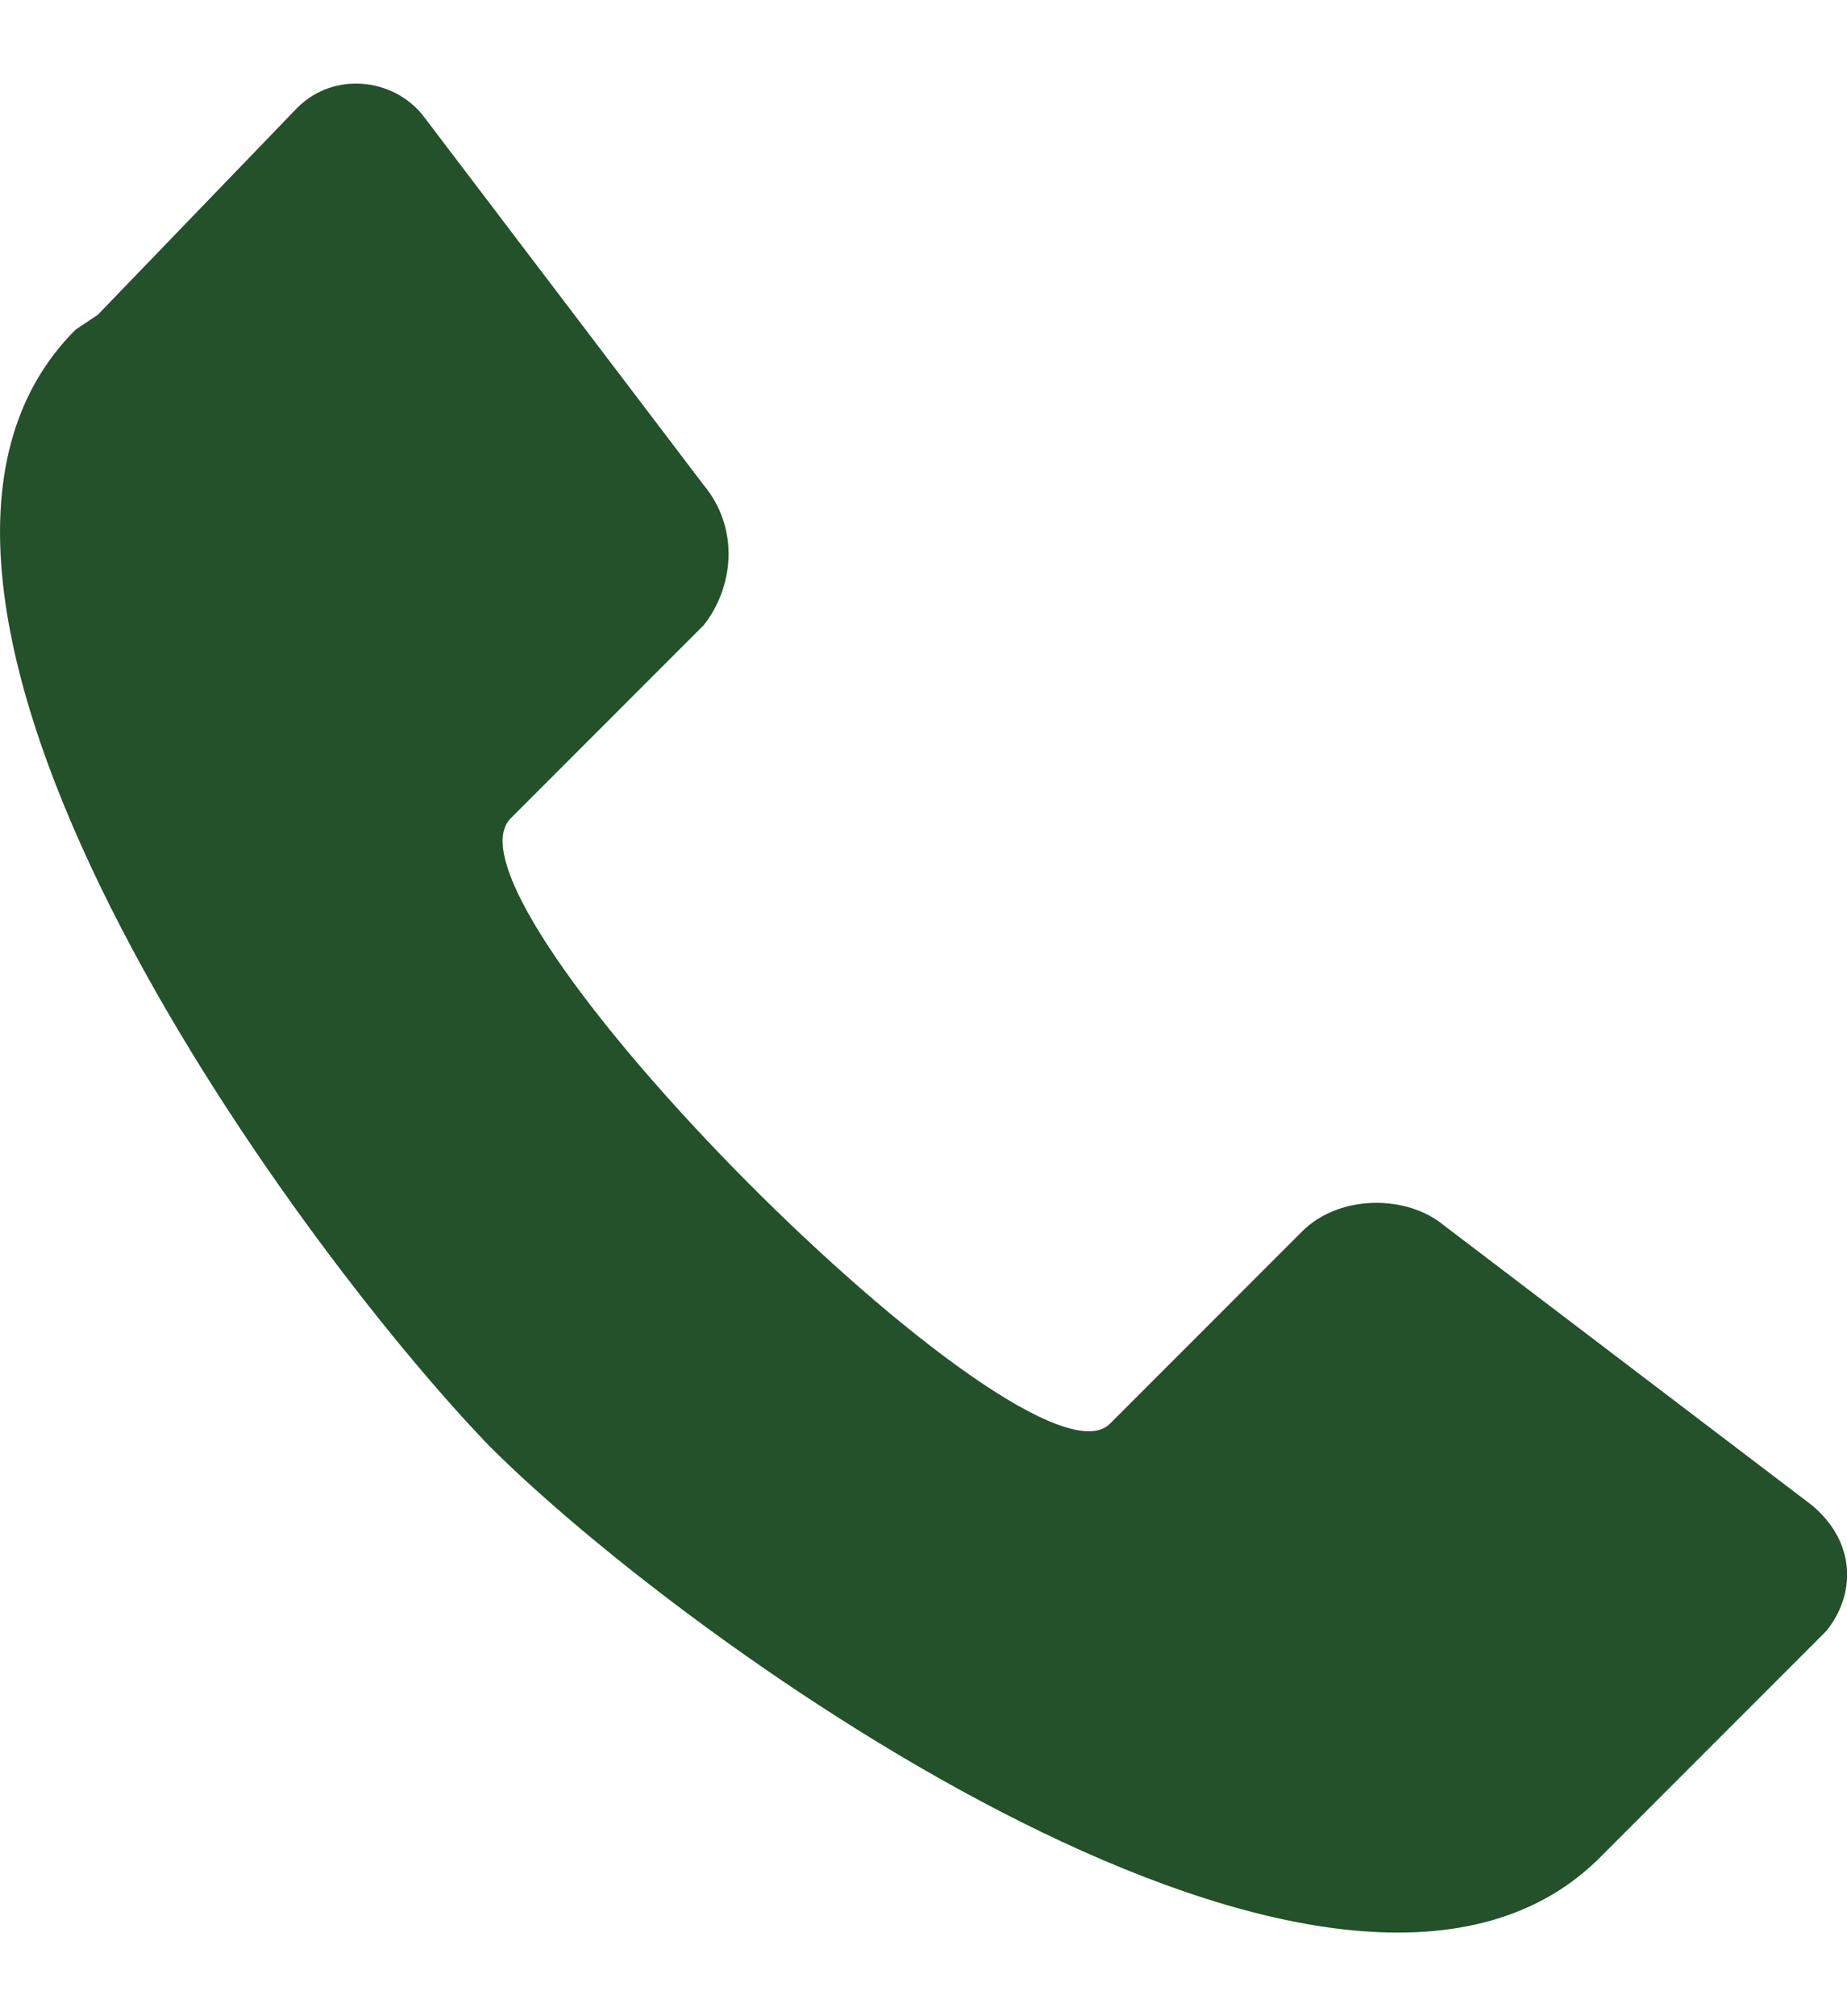 <svg width="11" height="12" viewBox="0 0 11 12" fill="none" xmlns="http://www.w3.org/2000/svg">
<path fill-rule="evenodd" clip-rule="evenodd" d="M2.518 0.686L4.19 2.886C4.41 3.15 4.366 3.502 4.19 3.722L3.046 4.866C2.518 5.35 6.126 8.958 6.61 8.474L7.754 7.33C7.974 7.11 8.37 7.11 8.59 7.286L10.79 8.958C11.054 9.178 11.054 9.486 10.878 9.706L9.646 10.938L9.514 11.07C7.974 12.566 4.102 9.794 2.914 8.606C1.726 7.374 -1.091 3.502 0.45 1.962L0.582 1.874L1.77 0.642C1.99 0.422 2.342 0.466 2.518 0.686Z" fill="#235129"/>
</svg>
